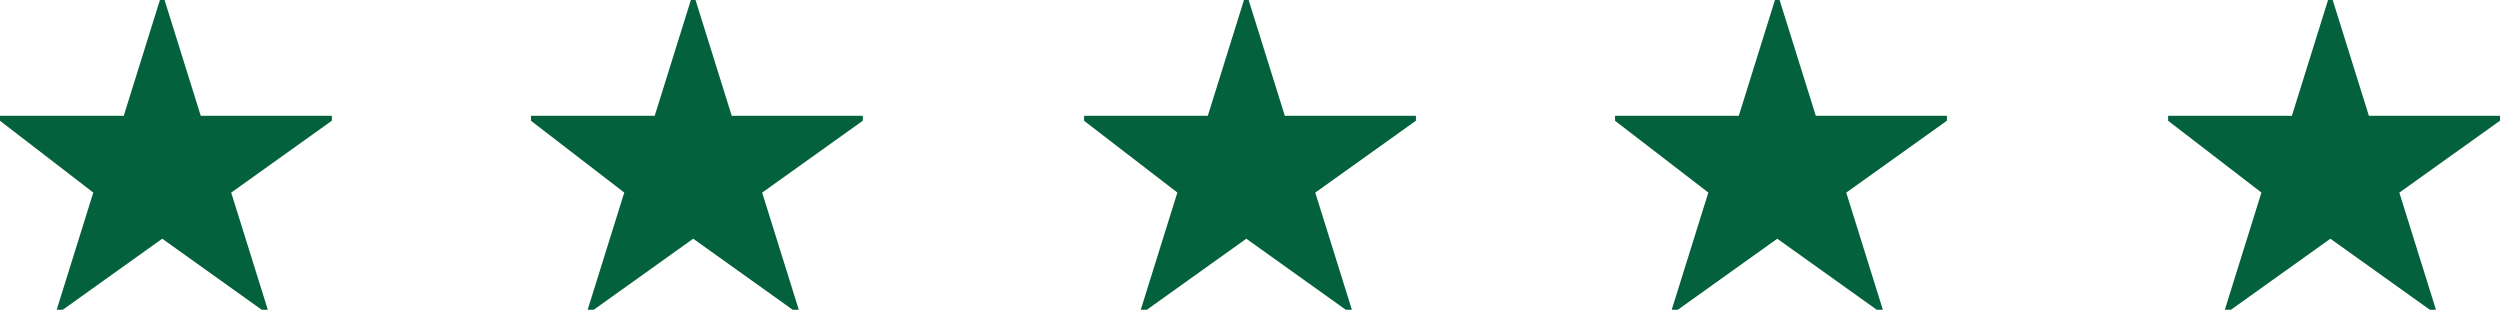 <?xml version="1.0" encoding="UTF-8"?> <svg xmlns="http://www.w3.org/2000/svg" width="113" height="14" viewBox="0 0 113 14" fill="none"><g clip-path="url(#clip0_412_102)"><path d="M15 5.333L10.333 8.667L12 14L7.333 10.667L2.667 14L4.333 8.667L0 5.333H5.667L7.333 0L9 5.333H15Z" fill="#03623D" stroke="#03623D" stroke-width="0.2"></path></g><g clip-path="url(#clip1_412_102)"><path d="M39 5.333L34.333 8.667L36 14L31.333 10.667L26.667 14L28.333 8.667L24 5.333H29.667L31.333 0L33 5.333H39Z" fill="#03623D" stroke="#03623D" stroke-width="0.2"></path></g><g clip-path="url(#clip2_412_102)"><path d="M64 5.333L59.333 8.667L61 14L56.333 10.667L51.667 14L53.333 8.667L49 5.333H54.667L56.333 0L58 5.333H64Z" fill="#03623D" stroke="#03623D" stroke-width="0.2"></path></g><g clip-path="url(#clip3_412_102)"><path d="M88 5.333L83.333 8.667L85 14L80.333 10.667L75.667 14L77.333 8.667L73 5.333H78.667L80.333 0L82 5.333H88Z" fill="#03623D" stroke="#03623D" stroke-width="0.2"></path></g><g clip-path="url(#clip4_412_102)"><path d="M113 5.333L108.333 8.667L110 14L105.333 10.667L100.667 14L102.333 8.667L98 5.333H103.667L105.333 0L107 5.333H113Z" fill="#03623D" stroke="#03623D" stroke-width="0.2"></path></g><defs><clipPath id="clip0_412_102"><rect width="15" height="14" fill="white"></rect></clipPath><clipPath id="clip1_412_102"><rect width="15" height="14" fill="white" transform="translate(24)"></rect></clipPath><clipPath id="clip2_412_102"><rect width="15" height="14" fill="white" transform="translate(49)"></rect></clipPath><clipPath id="clip3_412_102"><rect width="15" height="14" fill="white" transform="translate(73)"></rect></clipPath><clipPath id="clip4_412_102"><rect width="15" height="14" fill="white" transform="translate(98)"></rect></clipPath></defs></svg> 